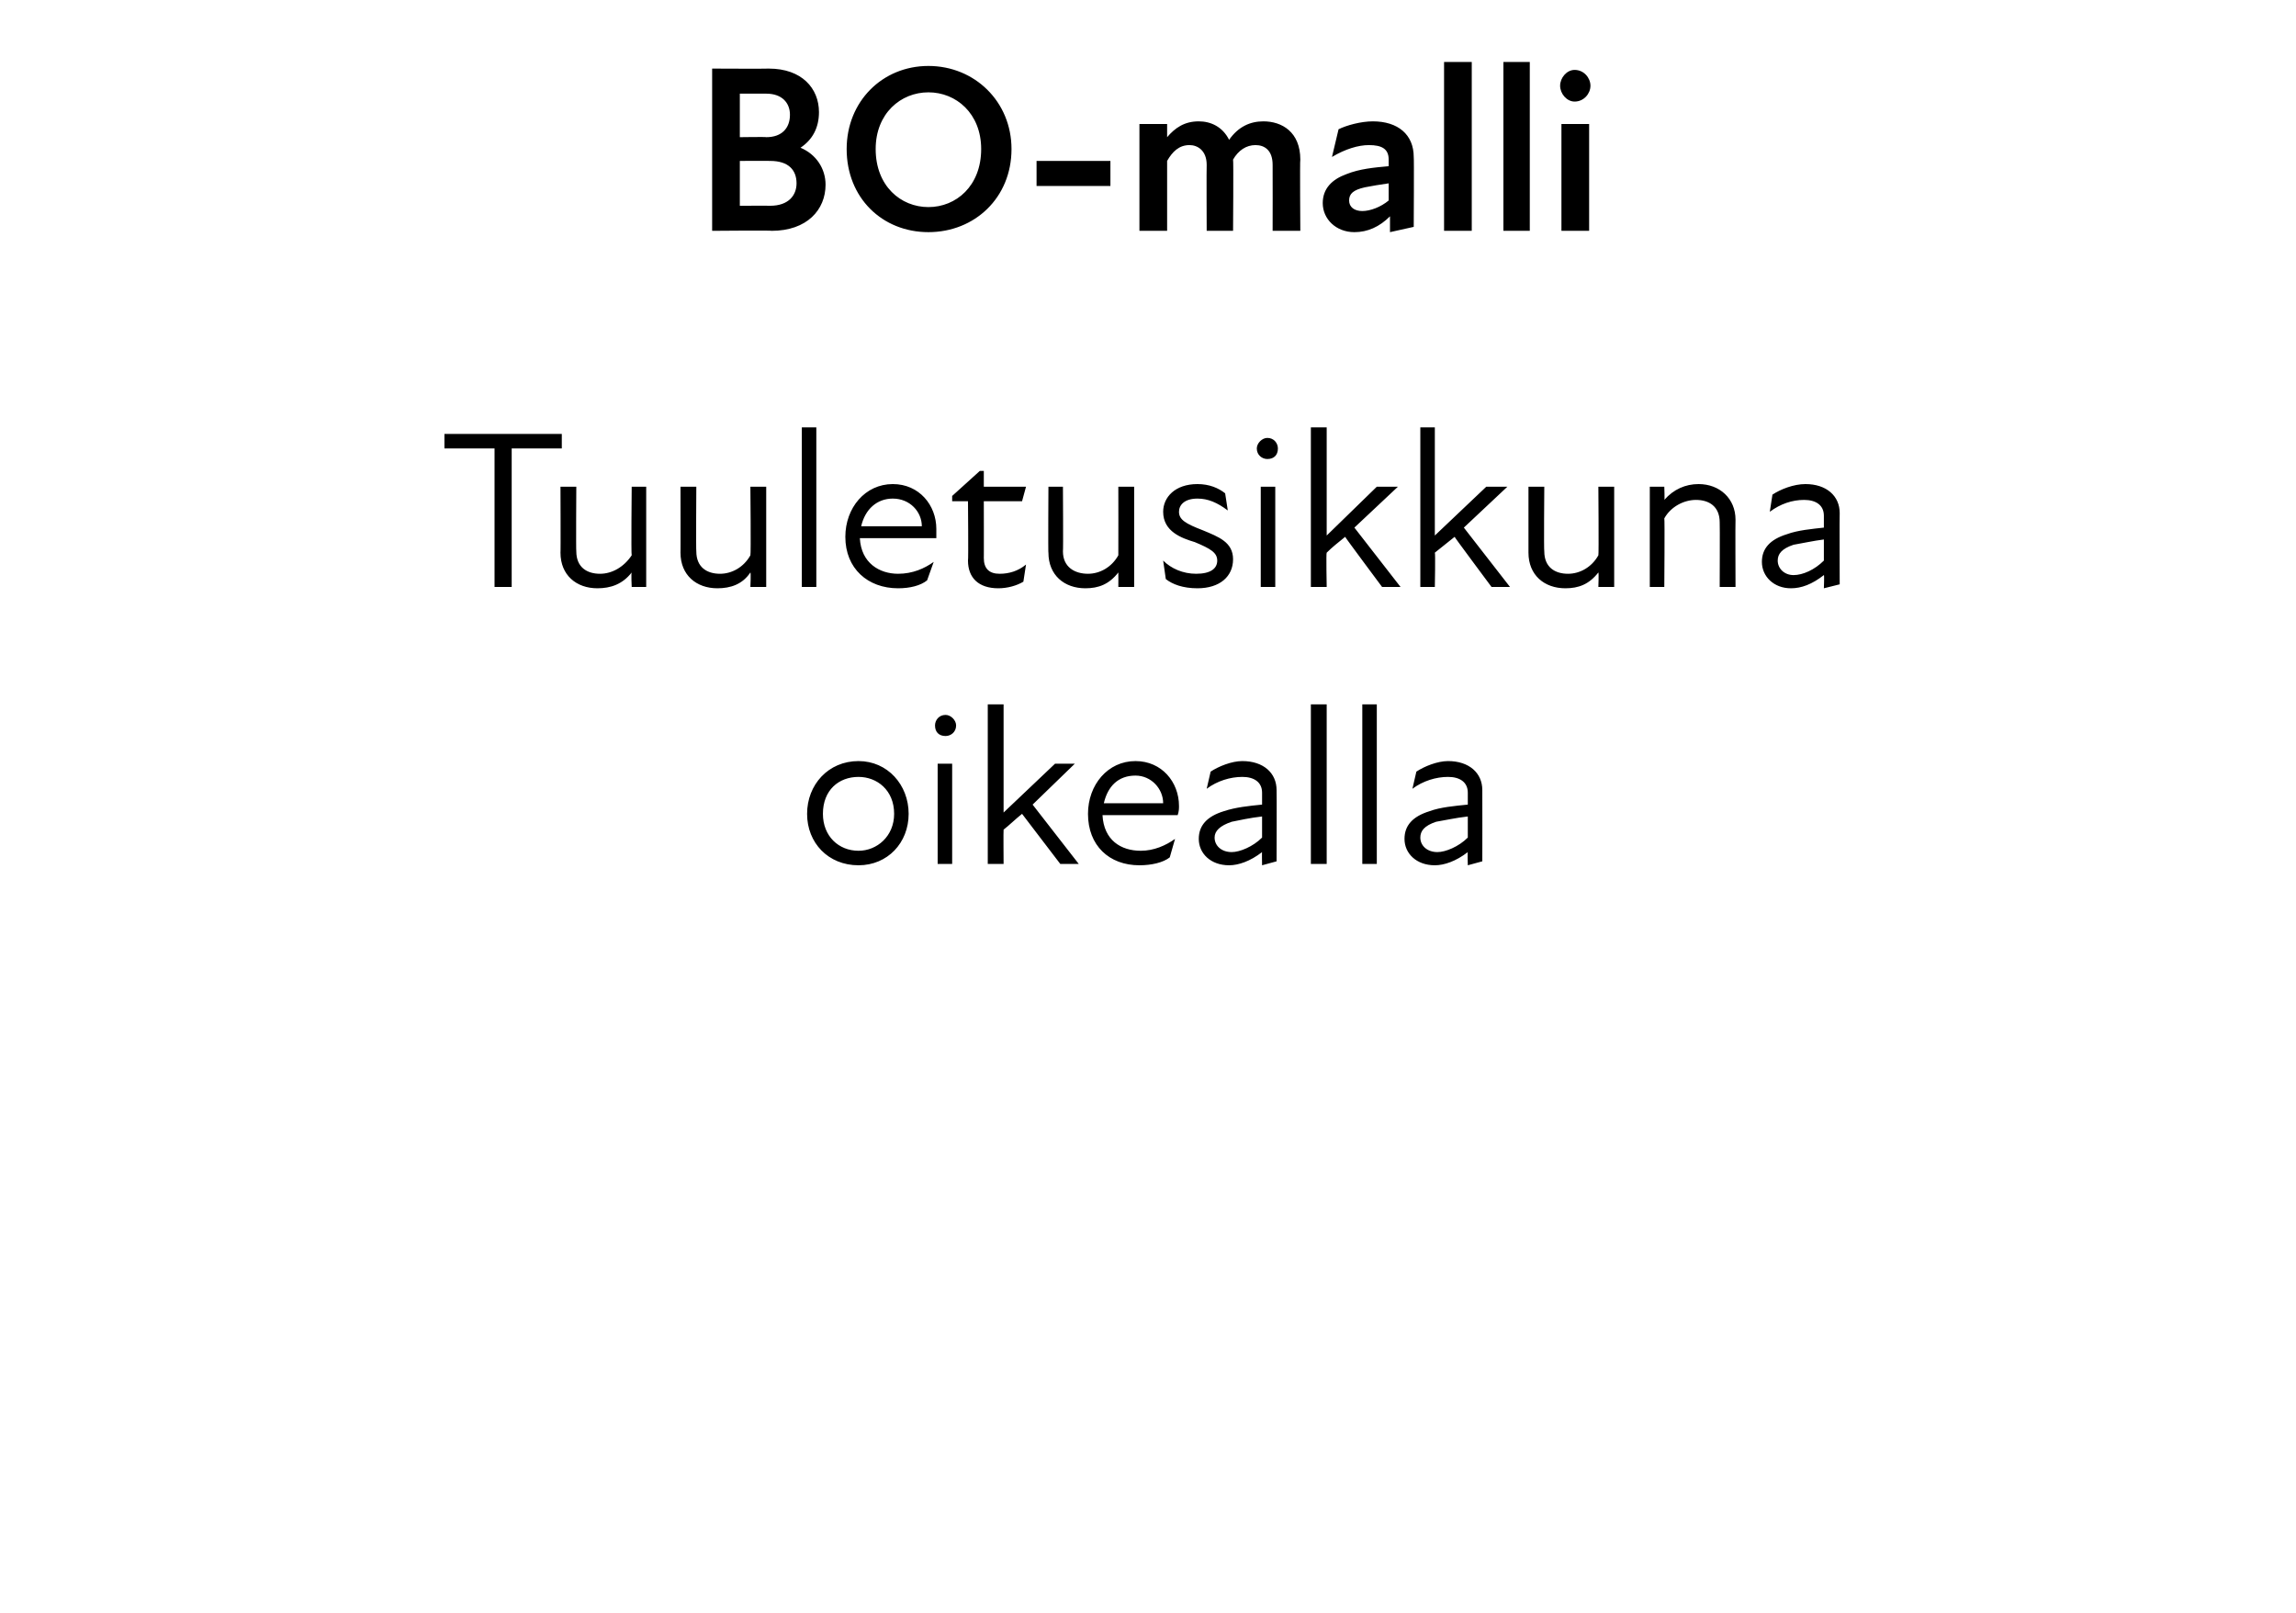 <?xml version="1.0" standalone="no"?>
<!DOCTYPE svg PUBLIC "-//W3C//DTD SVG 1.1//EN" "http://www.w3.org/Graphics/SVG/1.1/DTD/svg11.dtd">
<svg xmlns="http://www.w3.org/2000/svg" version="1.1" width="174.1px" height="122.3px" viewBox="0 -4 174.1 122.3" style="top:-4px">
  <desc>BO malli Tuuletusikkuna oikealla</desc>
  <defs/>
  <g id="Polygon175307">
    <path d="M 61.2 57.7 C 61.2 55.5 62.8 53.7 65.1 53.7 C 67.3 53.7 68.9 55.5 68.9 57.7 C 68.9 59.9 67.3 61.6 65.1 61.6 C 62.8 61.6 61.2 59.9 61.2 57.7 Z M 65.1 60.5 C 66.5 60.5 67.8 59.4 67.8 57.7 C 67.8 55.9 66.5 54.9 65.1 54.9 C 63.6 54.9 62.4 55.9 62.4 57.7 C 62.4 59.4 63.6 60.5 65.1 60.5 Z M 71.1 53.9 L 72.2 53.9 L 72.2 61.5 L 71.1 61.5 L 71.1 53.9 Z M 71.7 50.2 C 72.1 50.2 72.5 50.6 72.5 51 C 72.5 51.5 72.1 51.8 71.7 51.8 C 71.2 51.8 70.9 51.5 70.9 51 C 70.9 50.6 71.2 50.2 71.7 50.2 Z M 74.9 49.4 L 76.1 49.4 L 76.1 57.6 L 80 53.9 L 81.5 53.9 L 78.3 57 L 81.8 61.5 L 80.4 61.5 C 80.4 61.5 77.49 57.69 77.5 57.7 C 77 58.1 76.6 58.5 76.1 58.9 C 76.08 58.9 76.1 61.5 76.1 61.5 L 74.9 61.5 L 74.9 49.4 Z M 82.5 57.7 C 82.5 55.5 84 53.7 86.1 53.7 C 88.1 53.7 89.4 55.3 89.4 57.1 C 89.4 57.3 89.4 57.5 89.3 57.8 C 89.3 57.8 83.6 57.8 83.6 57.8 C 83.7 59.7 85 60.5 86.5 60.5 C 87.5 60.5 88.4 60.1 89.1 59.6 C 89.1 59.6 88.7 61 88.7 61 C 88.2 61.4 87.3 61.6 86.4 61.6 C 84.1 61.6 82.5 60.1 82.5 57.7 Z M 88.2 56.9 C 88.2 55.8 87.3 54.8 86.1 54.8 C 84.8 54.8 84 55.6 83.7 56.9 C 83.7 56.9 88.2 56.9 88.2 56.9 Z M 95.7 60.6 C 94.8 61.3 93.9 61.6 93.2 61.6 C 91.8 61.6 90.9 60.7 90.9 59.6 C 90.9 58.6 91.5 57.9 92.8 57.5 C 93.7 57.2 94.7 57.1 95.7 57 C 95.7 57 95.7 56.1 95.7 56.1 C 95.7 55.3 95.1 54.9 94.2 54.9 C 93.3 54.9 92.3 55.2 91.5 55.8 C 91.5 55.8 91.8 54.5 91.8 54.5 C 92.4 54.1 93.4 53.7 94.2 53.7 C 95.8 53.7 96.8 54.6 96.8 55.9 C 96.82 55.9 96.8 61.3 96.8 61.3 L 95.7 61.6 C 95.7 61.6 95.68 60.56 95.7 60.6 Z M 93.4 60.6 C 94 60.6 95 60.2 95.7 59.5 C 95.7 59.5 95.7 57.9 95.7 57.9 C 94.8 58 93.9 58.2 93.4 58.3 C 92.5 58.6 92.1 59 92.1 59.5 C 92.1 60.1 92.6 60.6 93.4 60.6 Z M 99.4 49.4 L 100.6 49.4 L 100.6 61.5 L 99.4 61.5 L 99.4 49.4 Z M 103.3 49.4 L 104.4 49.4 L 104.4 61.5 L 103.3 61.5 L 103.3 49.4 Z M 111.3 60.6 C 110.4 61.3 109.5 61.6 108.8 61.6 C 107.4 61.6 106.5 60.7 106.5 59.6 C 106.5 58.6 107.1 57.9 108.4 57.5 C 109.2 57.2 110.3 57.1 111.3 57 C 111.3 57 111.3 56.1 111.3 56.1 C 111.3 55.3 110.7 54.9 109.8 54.9 C 108.9 54.9 107.9 55.2 107.1 55.8 C 107.1 55.8 107.4 54.5 107.4 54.5 C 108 54.1 109 53.7 109.8 53.7 C 111.4 53.7 112.4 54.6 112.4 55.9 C 112.41 55.9 112.4 61.3 112.4 61.3 L 111.3 61.6 C 111.3 61.6 111.27 60.56 111.3 60.6 Z M 109 60.6 C 109.6 60.6 110.6 60.2 111.3 59.5 C 111.3 59.5 111.3 57.9 111.3 57.9 C 110.4 58 109.5 58.2 108.9 58.3 C 108 58.6 107.7 59 107.7 59.5 C 107.7 60.1 108.2 60.6 109 60.6 Z " stroke="none" fill="#000"/>
  </g>
  <g id="Polygon175306">
    <path d="M 37.5 30 L 33.7 30 L 33.7 28.9 L 42.6 28.9 L 42.6 30 L 38.8 30 L 38.8 40.5 L 37.5 40.5 L 37.5 30 Z M 45.5 39.5 C 46.4 39.5 47.3 39 47.9 38.1 C 47.85 38.07 47.9 32.9 47.9 32.9 L 49 32.9 L 49 40.5 L 47.9 40.5 C 47.9 40.5 47.85 39.44 47.9 39.4 C 47.2 40.3 46.3 40.6 45.3 40.6 C 43.7 40.6 42.5 39.6 42.5 37.9 C 42.52 37.95 42.5 32.9 42.5 32.9 L 43.7 32.9 C 43.7 32.9 43.67 37.78 43.7 37.8 C 43.7 39 44.5 39.5 45.5 39.5 Z M 54.6 39.5 C 55.5 39.5 56.4 39 56.9 38.1 C 56.95 38.07 56.9 32.9 56.9 32.9 L 58.1 32.9 L 58.1 40.5 L 56.9 40.5 C 56.9 40.5 56.95 39.44 56.9 39.4 C 56.3 40.3 55.4 40.6 54.4 40.6 C 52.8 40.6 51.6 39.6 51.6 37.9 C 51.61 37.95 51.6 32.9 51.6 32.9 L 52.8 32.9 C 52.8 32.9 52.77 37.78 52.8 37.8 C 52.8 39 53.6 39.5 54.6 39.5 Z M 60.8 28.4 L 61.9 28.4 L 61.9 40.5 L 60.8 40.5 L 60.8 28.4 Z M 64.1 36.7 C 64.1 34.5 65.6 32.7 67.7 32.7 C 69.7 32.7 71 34.3 71 36.1 C 71 36.3 71 36.5 71 36.8 C 71 36.8 65.2 36.8 65.2 36.8 C 65.3 38.7 66.7 39.5 68.1 39.5 C 69.2 39.5 70.1 39.1 70.8 38.6 C 70.8 38.6 70.3 40 70.3 40 C 69.8 40.4 69 40.6 68.1 40.6 C 65.8 40.6 64.1 39.1 64.1 36.7 Z M 69.9 35.9 C 69.9 34.8 69 33.8 67.7 33.8 C 66.5 33.8 65.6 34.6 65.3 35.9 C 65.3 35.9 69.9 35.9 69.9 35.9 Z M 73.4 38.5 C 73.44 38.46 73.4 34 73.4 34 L 72.2 34 L 72.2 33.6 L 74.3 31.7 L 74.6 31.7 L 74.6 32.9 L 77.8 32.9 L 77.5 34 L 74.6 34 C 74.6 34 74.61 38.34 74.6 38.3 C 74.6 39.1 75 39.5 75.8 39.5 C 76.5 39.5 77.2 39.3 77.8 38.8 C 77.8 38.8 77.6 40.1 77.6 40.1 C 77.1 40.4 76.4 40.6 75.7 40.6 C 74.2 40.6 73.4 39.8 73.4 38.5 Z M 82.5 39.5 C 83.4 39.5 84.3 39 84.8 38.1 C 84.81 38.07 84.8 32.9 84.8 32.9 L 86 32.9 L 86 40.5 L 84.8 40.5 C 84.8 40.5 84.81 39.44 84.8 39.4 C 84.1 40.3 83.3 40.6 82.3 40.6 C 80.7 40.6 79.5 39.6 79.5 37.9 C 79.47 37.95 79.5 32.9 79.5 32.9 L 80.6 32.9 C 80.6 32.9 80.63 37.78 80.6 37.8 C 80.6 39 81.5 39.5 82.5 39.5 Z M 88.4 39.9 C 88.4 39.9 88.2 38.5 88.2 38.5 C 88.8 39.1 89.7 39.5 90.7 39.5 C 91.8 39.5 92.3 39.1 92.3 38.5 C 92.3 37.9 91.8 37.6 90.6 37.1 C 89.6 36.8 88.2 36.3 88.2 34.8 C 88.2 33.7 89.1 32.7 90.8 32.7 C 91.7 32.7 92.4 33 92.9 33.4 C 92.9 33.4 93.1 34.7 93.1 34.7 C 92.3 34.1 91.6 33.8 90.8 33.8 C 89.8 33.8 89.4 34.3 89.4 34.8 C 89.4 35.4 89.9 35.7 91.2 36.2 C 92.4 36.7 93.5 37.1 93.5 38.4 C 93.5 39.7 92.5 40.6 90.8 40.6 C 89.7 40.6 88.9 40.3 88.4 39.9 Z M 95.6 32.9 L 96.7 32.9 L 96.7 40.5 L 95.6 40.5 L 95.6 32.9 Z M 96.1 29.2 C 96.6 29.2 96.9 29.6 96.9 30 C 96.9 30.5 96.6 30.8 96.1 30.8 C 95.7 30.8 95.3 30.5 95.3 30 C 95.3 29.6 95.7 29.2 96.1 29.2 Z M 99.4 28.4 L 100.6 28.4 L 100.6 36.6 L 104.4 32.9 L 106 32.9 L 102.7 36 L 106.2 40.5 L 104.8 40.5 C 104.8 40.5 101.96 36.69 102 36.7 C 101.5 37.1 101 37.5 100.6 37.9 C 100.55 37.9 100.6 40.5 100.6 40.5 L 99.4 40.5 L 99.4 28.4 Z M 107.7 28.4 L 108.8 28.4 L 108.8 36.6 L 112.7 32.9 L 114.3 32.9 L 111 36 L 114.5 40.5 L 113.1 40.5 C 113.1 40.5 110.26 36.69 110.3 36.7 C 109.8 37.1 109.3 37.5 108.8 37.9 C 108.85 37.9 108.8 40.5 108.8 40.5 L 107.7 40.5 L 107.7 28.4 Z M 118.9 39.5 C 119.8 39.5 120.7 39 121.2 38.1 C 121.24 38.07 121.2 32.9 121.2 32.9 L 122.4 32.9 L 122.4 40.5 L 121.2 40.5 C 121.2 40.5 121.24 39.44 121.2 39.4 C 120.5 40.3 119.7 40.6 118.7 40.6 C 117.1 40.6 115.9 39.6 115.9 37.9 C 115.9 37.95 115.9 32.9 115.9 32.9 L 117.1 32.9 C 117.1 32.9 117.06 37.78 117.1 37.8 C 117.1 39 117.9 39.5 118.9 39.5 Z M 128.6 33.9 C 127.7 33.9 126.7 34.4 126.2 35.3 C 126.24 35.31 126.2 40.5 126.2 40.5 L 125.1 40.5 L 125.1 32.9 L 126.2 32.9 C 126.2 32.9 126.24 33.94 126.2 33.9 C 126.9 33.1 127.8 32.7 128.8 32.7 C 130.4 32.7 131.6 33.8 131.6 35.4 C 131.58 35.43 131.6 40.5 131.6 40.5 L 130.4 40.5 C 130.4 40.5 130.42 35.6 130.4 35.6 C 130.4 34.4 129.6 33.9 128.6 33.9 Z M 138.3 39.6 C 137.4 40.3 136.6 40.6 135.8 40.6 C 134.5 40.6 133.6 39.7 133.6 38.6 C 133.6 37.6 134.2 36.9 135.5 36.5 C 136.3 36.2 137.4 36.1 138.3 36 C 138.3 36 138.3 35.1 138.3 35.1 C 138.3 34.3 137.7 33.9 136.8 33.9 C 135.9 33.9 135 34.2 134.2 34.8 C 134.2 34.8 134.4 33.5 134.4 33.5 C 135 33.1 136 32.7 136.9 32.7 C 138.5 32.7 139.5 33.6 139.5 34.9 C 139.48 34.9 139.5 40.3 139.5 40.3 L 138.3 40.6 C 138.3 40.6 138.34 39.56 138.3 39.6 Z M 136 39.6 C 136.7 39.6 137.6 39.2 138.3 38.5 C 138.3 38.5 138.3 36.9 138.3 36.9 C 137.5 37 136.6 37.2 136 37.3 C 135.1 37.6 134.8 38 134.8 38.5 C 134.8 39.1 135.3 39.6 136 39.6 Z " stroke="none" fill="#000"/>
  </g>
  <g id="Polygon175305">
    <path d="M 54 1.2 C 54 1.2 58.29 1.22 58.3 1.2 C 60.8 1.2 62.1 2.7 62.1 4.5 C 62.1 5.7 61.6 6.6 60.7 7.2 C 61.9 7.7 62.6 8.8 62.6 10 C 62.6 11.9 61.2 13.5 58.5 13.5 C 58.54 13.46 54 13.5 54 13.5 L 54 1.2 Z M 58.4 11.6 C 59.8 11.6 60.4 10.8 60.4 9.9 C 60.4 8.9 59.8 8.2 58.4 8.2 C 58.42 8.19 56.1 8.2 56.1 8.2 L 56.1 11.6 C 56.1 11.6 58.42 11.59 58.4 11.6 Z M 58.1 6.4 C 59.3 6.4 59.9 5.7 59.9 4.7 C 59.9 3.8 59.3 3.1 58.1 3.1 C 58.08 3.1 56.1 3.1 56.1 3.1 L 56.1 6.4 C 56.1 6.4 58.13 6.37 58.1 6.4 Z M 64.2 7.3 C 64.2 3.7 66.9 1 70.4 1 C 73.9 1 76.7 3.7 76.7 7.3 C 76.7 11 73.9 13.6 70.4 13.6 C 66.9 13.6 64.2 11 64.2 7.3 Z M 70.4 11.7 C 72.5 11.7 74.4 10.1 74.4 7.3 C 74.4 4.6 72.5 3 70.4 3 C 68.3 3 66.4 4.6 66.4 7.3 C 66.4 10.1 68.3 11.7 70.4 11.7 Z M 78.6 8.2 L 84.2 8.2 L 84.2 10.1 L 78.6 10.1 L 78.6 8.2 Z M 86.4 5.4 L 88.5 5.4 C 88.5 5.4 88.5 6.43 88.5 6.4 C 89.1 5.7 89.8 5.2 90.9 5.2 C 91.8 5.2 92.7 5.6 93.2 6.6 C 93.9 5.6 94.8 5.2 95.8 5.2 C 97.2 5.2 98.6 6 98.6 8.1 C 98.56 8.08 98.6 13.5 98.6 13.5 L 96.5 13.5 C 96.5 13.5 96.51 8.51 96.5 8.5 C 96.5 7.4 95.9 7 95.2 7 C 94.5 7 93.9 7.4 93.5 8.1 C 93.54 8.12 93.5 13.5 93.5 13.5 L 91.5 13.5 C 91.5 13.5 91.48 8.51 91.5 8.5 C 91.5 7.4 90.8 7 90.2 7 C 89.4 7 88.9 7.5 88.5 8.2 C 88.5 8.19 88.5 13.5 88.5 13.5 L 86.4 13.5 L 86.4 5.4 Z M 105.4 12.4 C 104.6 13.2 103.7 13.6 102.7 13.6 C 101.3 13.6 100.3 12.6 100.3 11.4 C 100.3 10.3 101 9.6 102.1 9.2 C 103.1 8.8 104.2 8.7 105.3 8.6 C 105.3 8.6 105.3 8.1 105.3 8.1 C 105.3 7.3 104.8 7 103.8 7 C 103 7 102 7.3 101 7.9 C 101 7.9 101.5 5.8 101.5 5.8 C 102.1 5.5 103.2 5.2 104.1 5.2 C 106 5.2 107.2 6.2 107.2 7.9 C 107.23 7.9 107.2 13.2 107.2 13.2 L 105.4 13.6 C 105.4 13.6 105.4 12.44 105.4 12.4 Z M 103.3 12 C 103.9 12 104.7 11.7 105.3 11.2 C 105.3 11.2 105.3 9.9 105.3 9.9 C 104.6 10 104 10.1 103.5 10.2 C 102.6 10.4 102.3 10.7 102.3 11.2 C 102.3 11.7 102.7 12 103.3 12 Z M 109.5 0.7 L 111.6 0.7 L 111.6 13.5 L 109.5 13.5 L 109.5 0.7 Z M 114 0.7 L 116 0.7 L 116 13.5 L 114 13.5 L 114 0.7 Z M 118.4 5.4 L 120.5 5.4 L 120.5 13.5 L 118.4 13.5 L 118.4 5.4 Z M 119.4 1.3 C 120.1 1.3 120.6 1.9 120.6 2.5 C 120.6 3.1 120.1 3.7 119.4 3.7 C 118.8 3.7 118.3 3.1 118.3 2.5 C 118.3 1.9 118.8 1.3 119.4 1.3 Z " stroke="none" fill="#000"/>
  </g>
</svg>